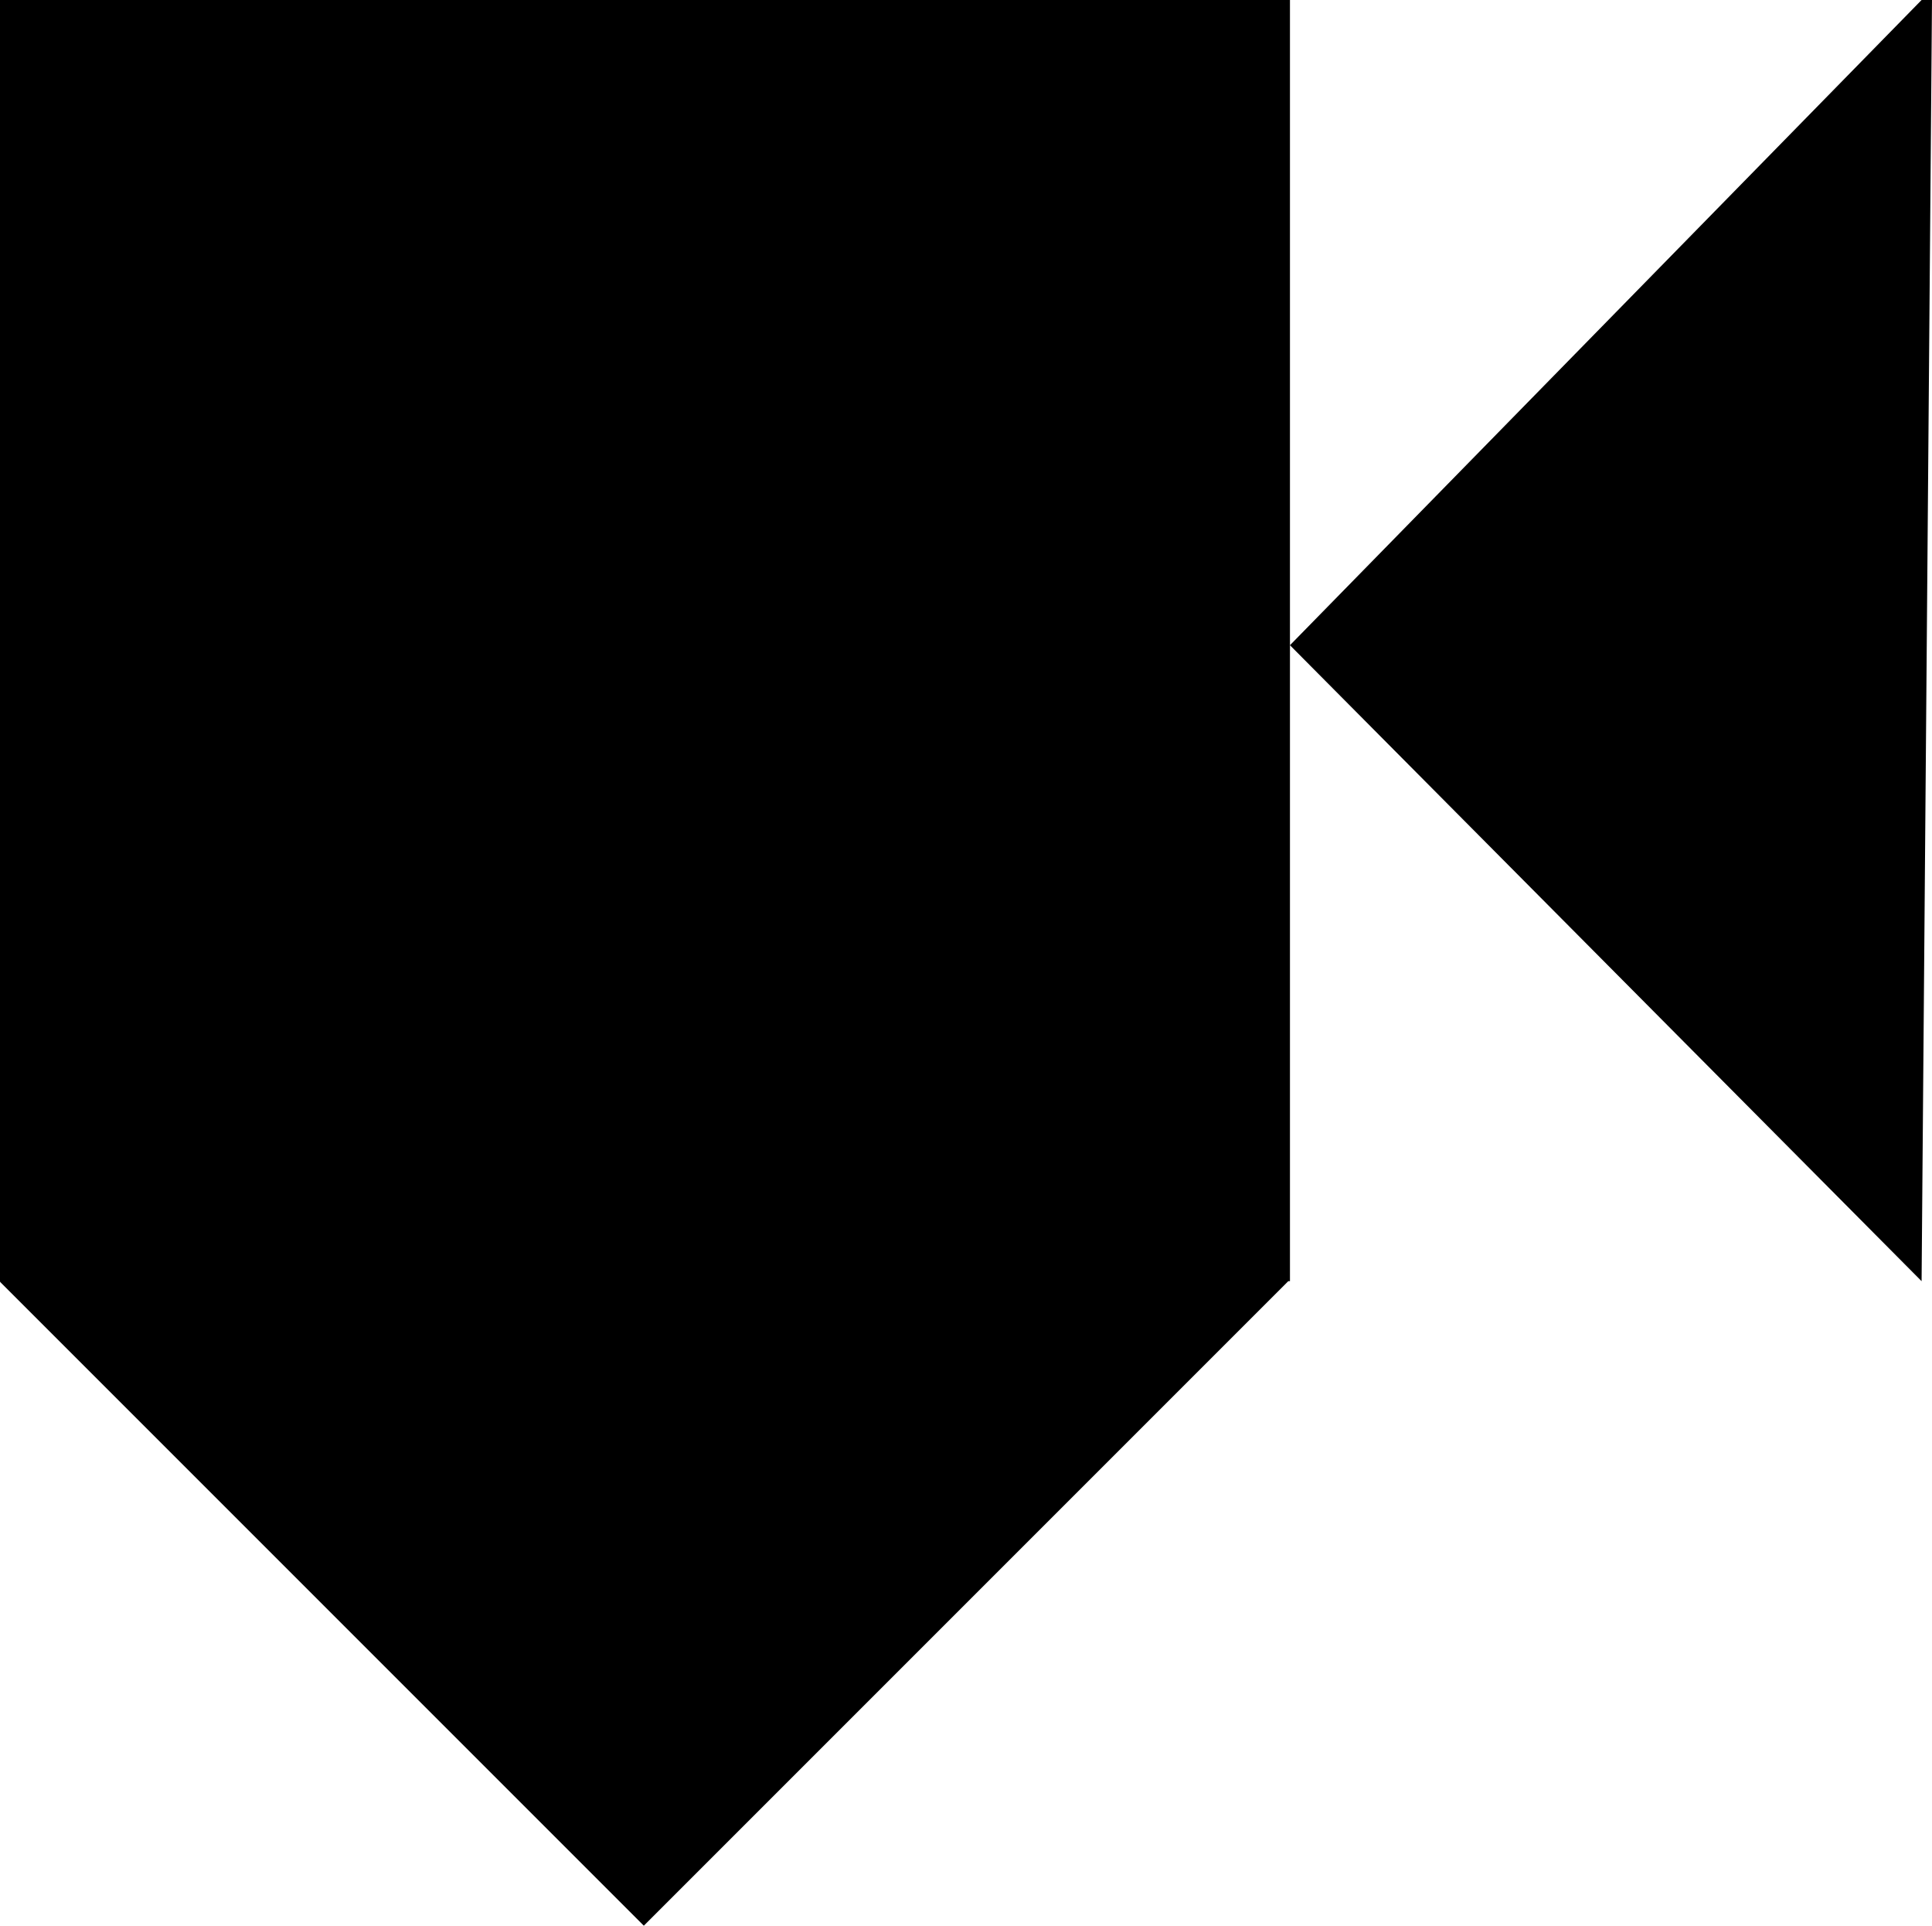 <?xml version="1.0" encoding="UTF-8"?>
<svg id="Layer_2" data-name="Layer 2" xmlns="http://www.w3.org/2000/svg" viewBox="0 0 217.17 216.44">
  <g id="Layer_1-2" data-name="Layer 1">
    <g>
      <polygon points="0 0 0 144 .02 144.09 72.37 216.44 144.81 144 145 144 145 72.52 145 0 0 0"/>
      <polygon points="216 0 145 72.52 216 144 217.17 0 216 0"/>
    </g>
  </g>
</svg>